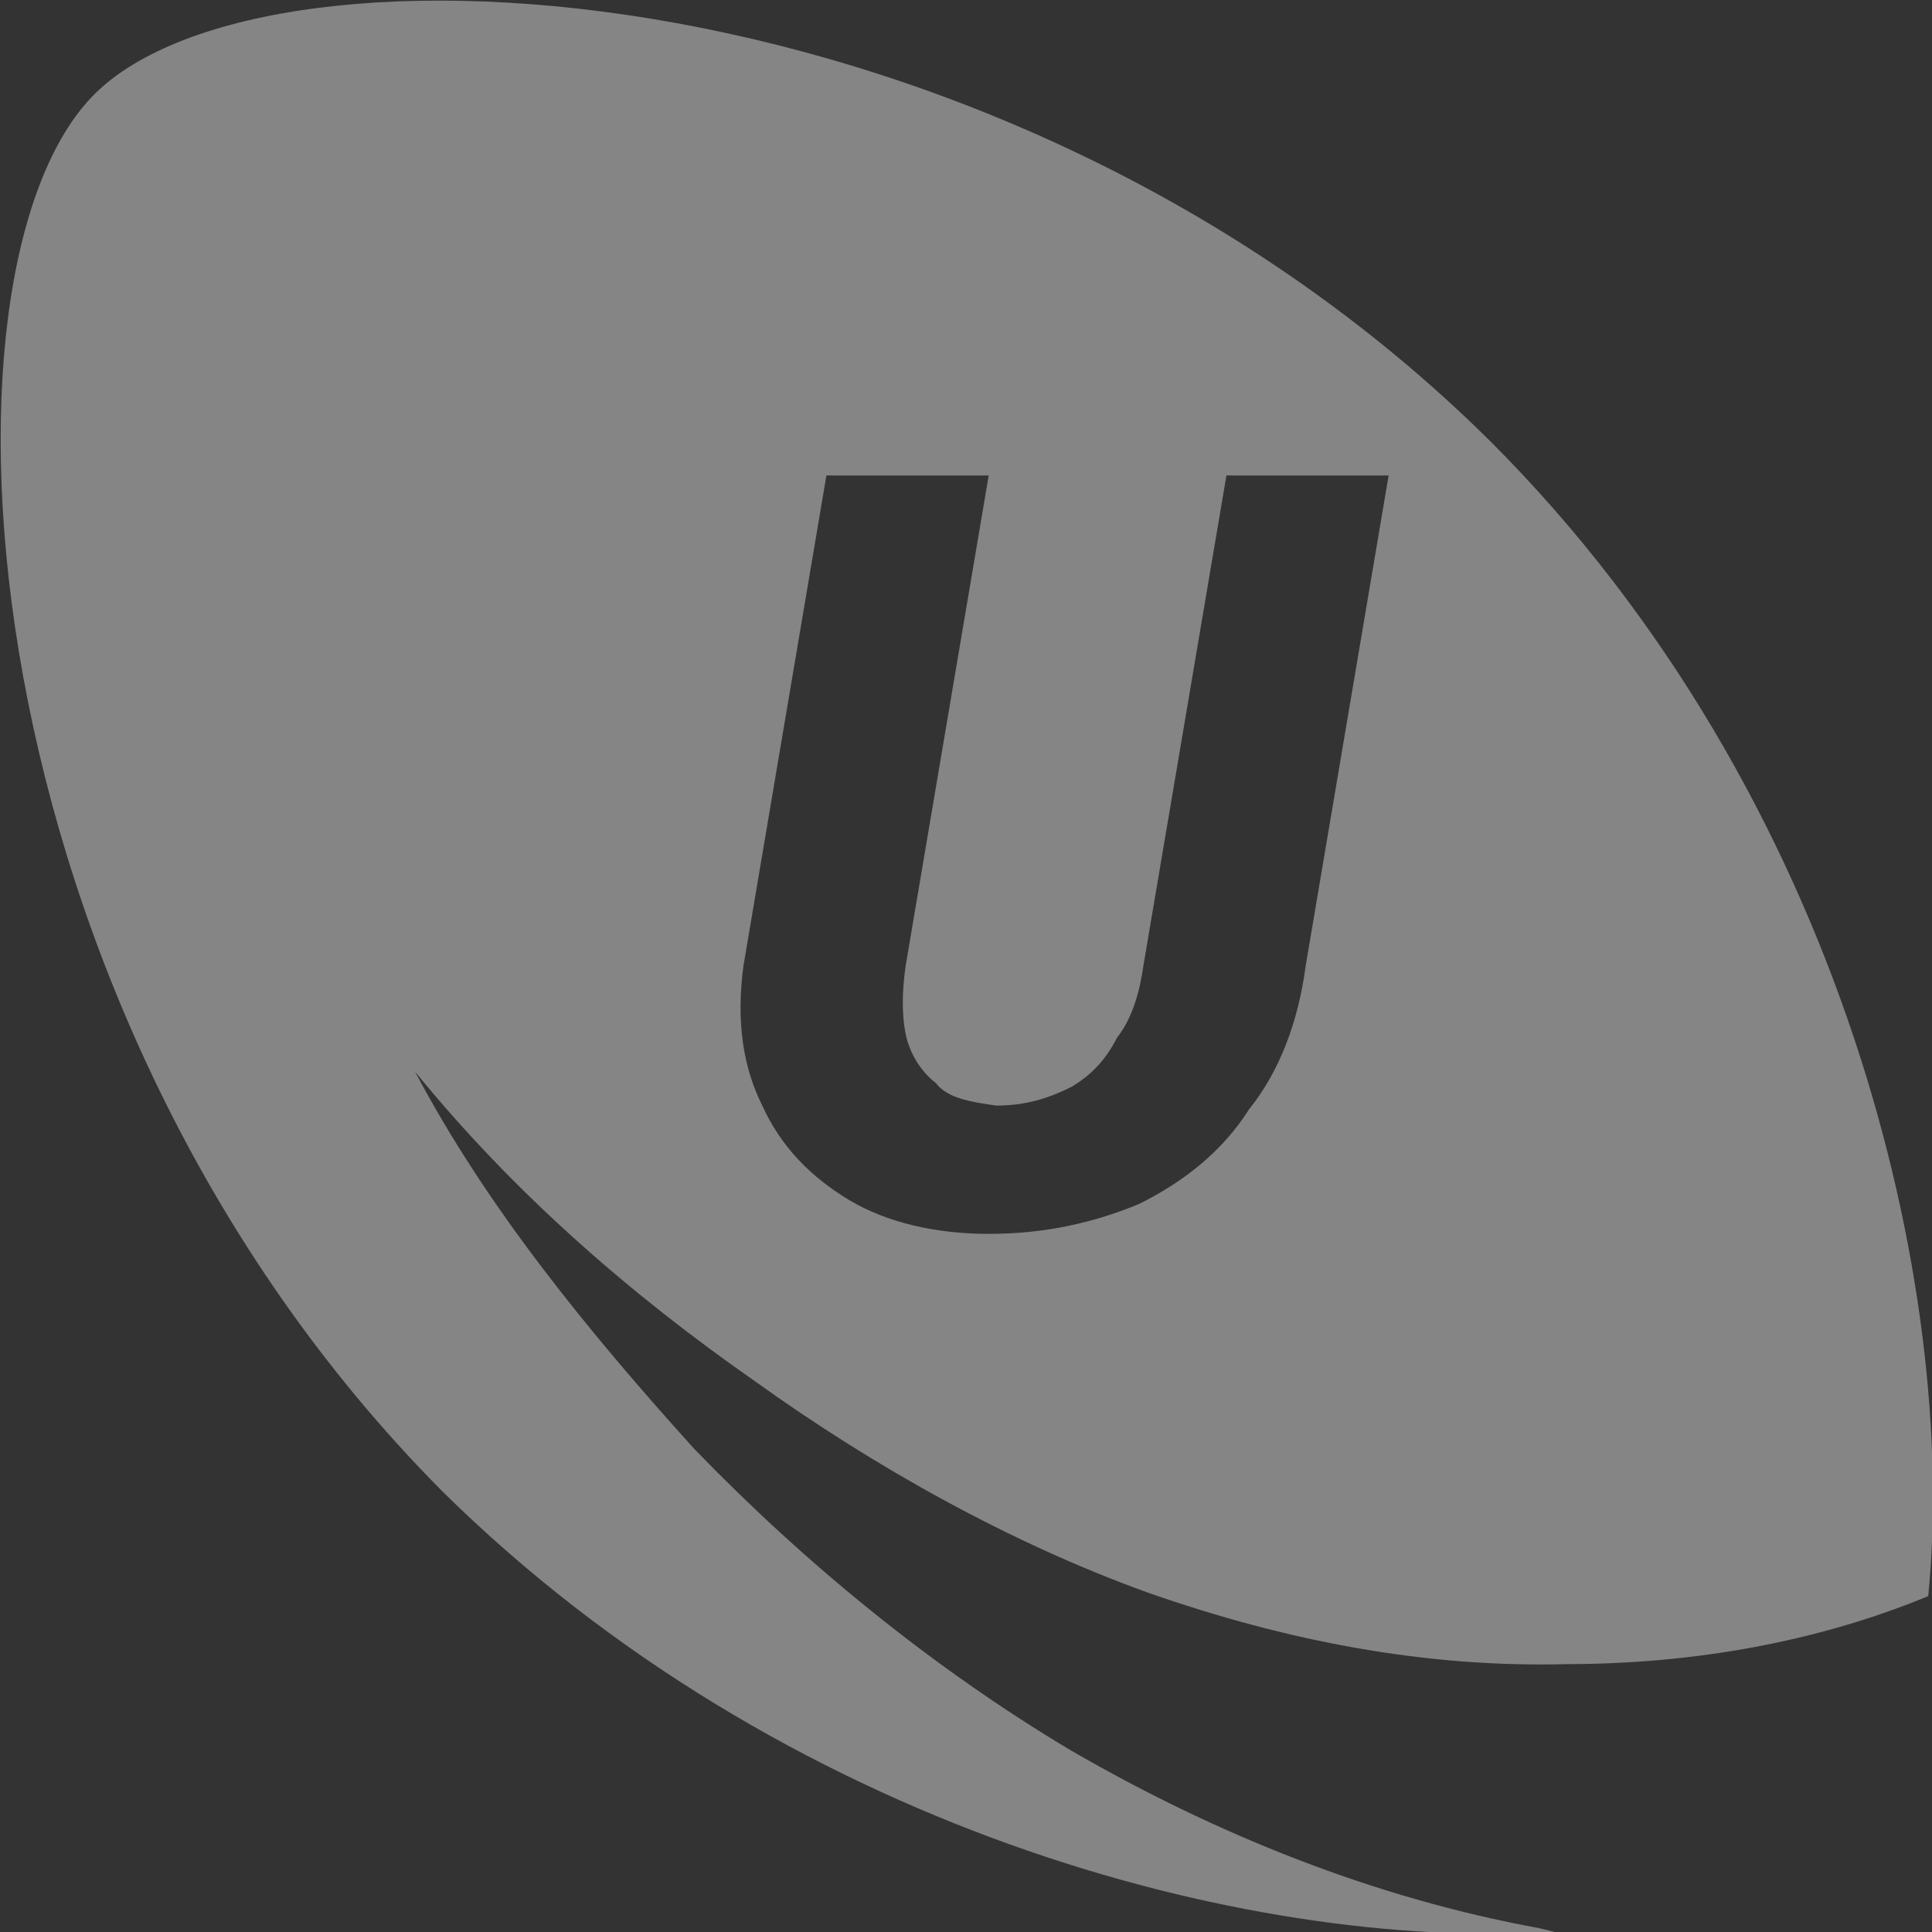 <?xml version="1.0" encoding="UTF-8"?>
<svg xmlns="http://www.w3.org/2000/svg" width="20" height="20" viewBox="0 0 20 20" fill="none">
  <rect x="0" y="0" width="20" height="20" fill="#333333" stroke="none"/>
  <g clip-path="url(#clip0_1100_5301)">
    <path d="M19.961 16.523C20.274 13.359 19.102 8.242 15.43 4.57C10.43 -0.391 2.774 -0.82 0.977 0.976C-0.82 2.773 -0.39 10.43 4.571 15.43C8.086 18.906 12.891 20.195 16.094 20L15.938 19.961C14.219 19.648 12.579 18.984 11.094 18.125C9.649 17.265 8.321 16.172 7.188 15C6.094 13.789 5.039 12.5 4.297 11.094C5.313 12.344 6.524 13.398 7.813 14.297C9.063 15.195 10.469 15.976 11.875 16.484C13.321 16.992 14.766 17.265 16.211 17.227C17.54 17.227 18.828 16.992 19.961 16.523ZM14.375 4.922L13.516 10C13.438 10.586 13.243 11.094 12.93 11.484C12.657 11.914 12.266 12.226 11.797 12.461C11.329 12.656 10.821 12.773 10.235 12.773C9.688 12.773 9.18 12.656 8.789 12.422C8.399 12.187 8.086 11.875 7.891 11.445C7.696 11.055 7.618 10.586 7.696 10L8.555 4.922H10.235L9.375 10C9.336 10.273 9.336 10.508 9.375 10.703C9.414 10.898 9.532 11.094 9.688 11.211C9.805 11.367 10.04 11.406 10.313 11.445C10.625 11.445 10.86 11.367 11.094 11.25C11.29 11.133 11.446 10.976 11.563 10.742C11.719 10.547 11.797 10.273 11.836 10L12.696 4.922H14.375Z" fill="white" fill-opacity="0.4"></path>
  </g>
  <defs>
    <clipPath id="clip0_1100_5301">
      <rect width="20" height="20" fill="white"></rect>
    </clipPath>
  </defs>
</svg>
